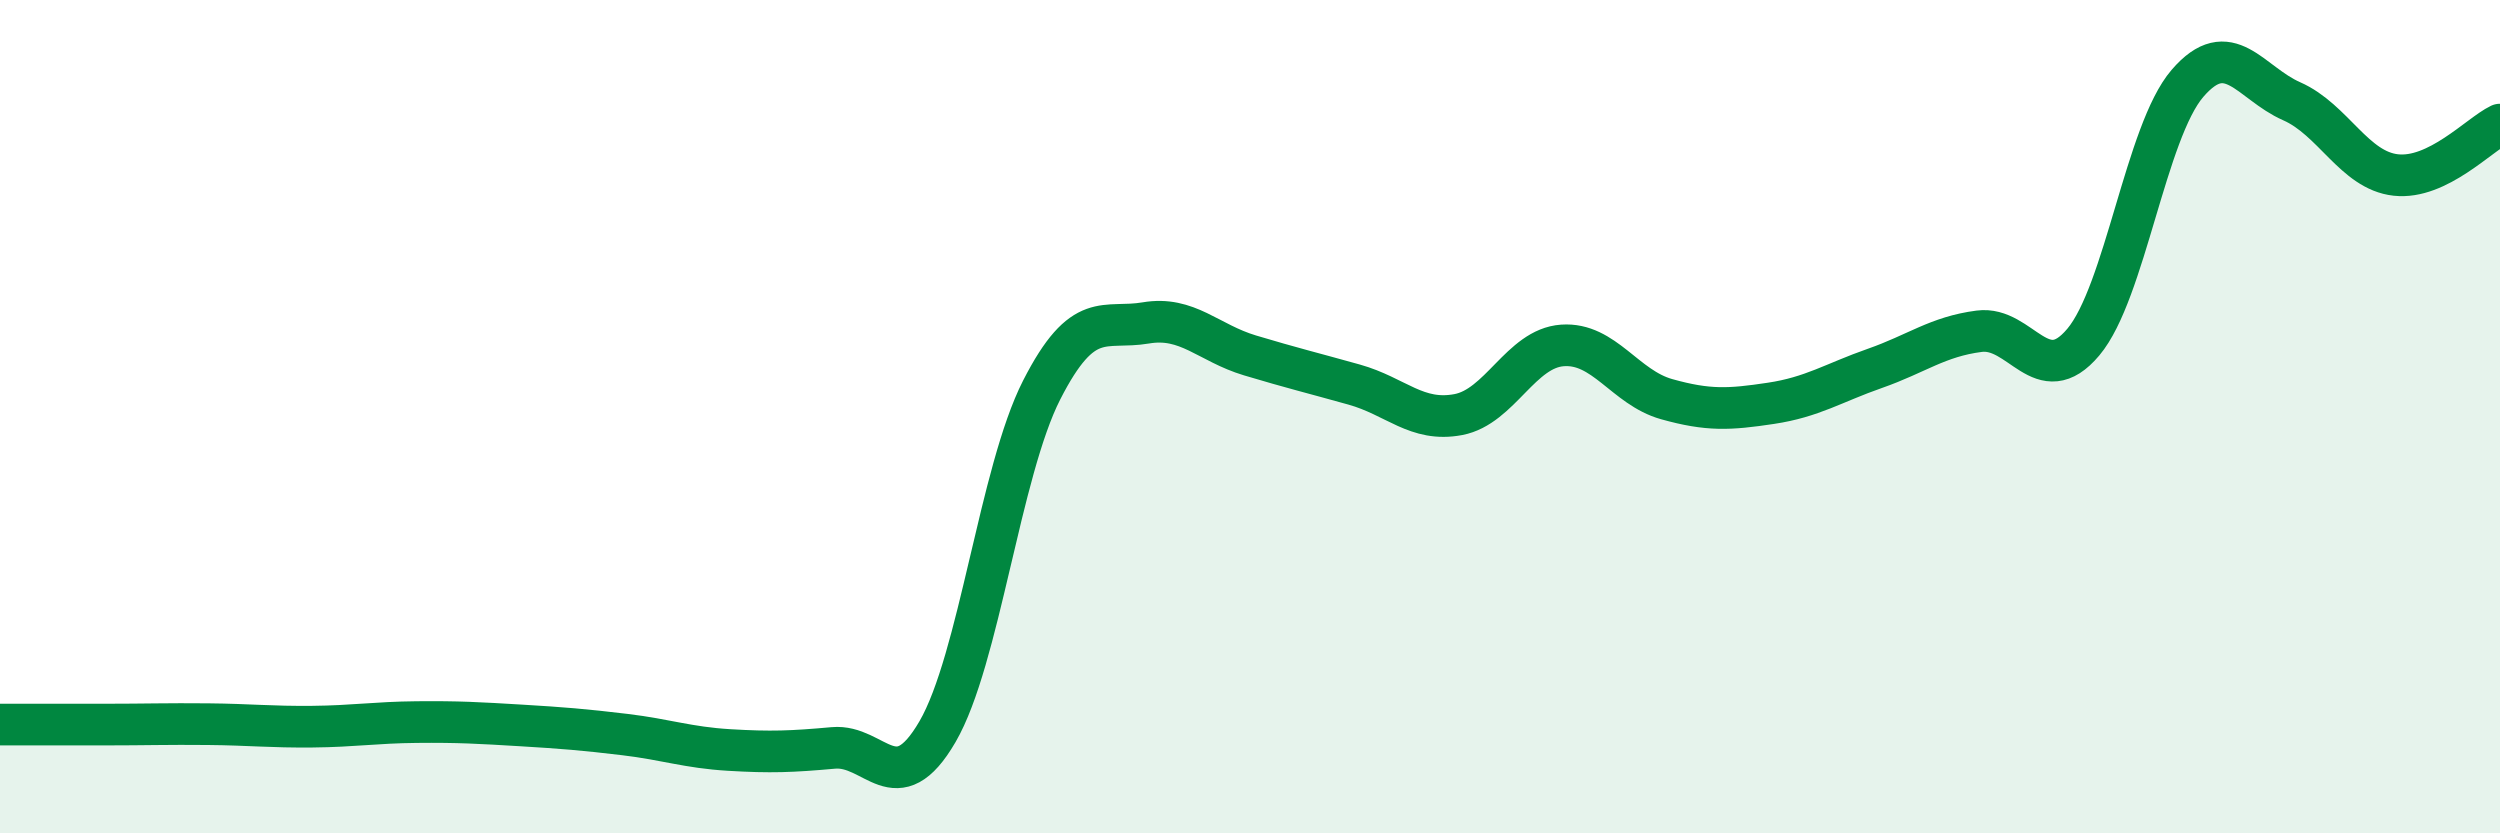 
    <svg width="60" height="20" viewBox="0 0 60 20" xmlns="http://www.w3.org/2000/svg">
      <path
        d="M 0,17.39 C 0.5,17.39 1.5,17.39 2.5,17.39 C 3.5,17.39 4,17.37 5,17.38 C 6,17.39 6.5,17.45 7.5,17.44 C 8.5,17.43 9,17.34 10,17.33 C 11,17.32 11.5,17.35 12.5,17.41 C 13.5,17.47 14,17.51 15,17.63 C 16,17.75 16.5,17.94 17.5,18 C 18.5,18.06 19,18.04 20,17.95 C 21,17.86 21.5,19.28 22.5,17.56 C 23.5,15.84 24,11.32 25,9.36 C 26,7.4 26.5,7.92 27.5,7.75 C 28.5,7.58 29,8.23 30,8.53 C 31,8.83 31.5,8.95 32.5,9.23 C 33.5,9.51 34,10.14 35,9.95 C 36,9.76 36.5,8.36 37.5,8.29 C 38.5,8.22 39,9.3 40,9.58 C 41,9.86 41.5,9.83 42.5,9.68 C 43.5,9.53 44,9.19 45,8.84 C 46,8.49 46.5,8.08 47.5,7.95 C 48.5,7.82 49,9.4 50,8.21 C 51,7.02 51.5,3.16 52.5,2 C 53.5,0.84 54,1.99 55,2.43 C 56,2.87 56.5,4.09 57.5,4.2 C 58.5,4.31 59.5,3.23 60,2.99L60 20L0 20Z"
        fill="#008740"
        opacity="0.1"
        stroke-linecap="round"
        stroke-linejoin="round"
      />
      <path
        d="M 0,17.39 C 0.5,17.39 1.5,17.39 2.5,17.39 C 3.5,17.39 4,17.37 5,17.38 C 6,17.39 6.5,17.45 7.5,17.44 C 8.5,17.43 9,17.34 10,17.33 C 11,17.32 11.5,17.35 12.5,17.41 C 13.5,17.47 14,17.51 15,17.63 C 16,17.75 16.5,17.94 17.5,18 C 18.5,18.06 19,18.04 20,17.95 C 21,17.86 21.5,19.28 22.5,17.56 C 23.5,15.84 24,11.32 25,9.36 C 26,7.4 26.5,7.92 27.5,7.75 C 28.5,7.58 29,8.23 30,8.53 C 31,8.83 31.5,8.95 32.5,9.23 C 33.5,9.51 34,10.14 35,9.95 C 36,9.76 36.5,8.36 37.5,8.29 C 38.5,8.22 39,9.3 40,9.58 C 41,9.86 41.5,9.83 42.5,9.68 C 43.5,9.53 44,9.19 45,8.84 C 46,8.49 46.5,8.08 47.5,7.95 C 48.5,7.82 49,9.4 50,8.21 C 51,7.02 51.5,3.16 52.5,2 C 53.5,0.84 54,1.99 55,2.43 C 56,2.87 56.5,4.09 57.5,4.2 C 58.5,4.31 59.5,3.23 60,2.99"
        stroke="#008740"
        stroke-width="1"
        fill="none"
        stroke-linecap="round"
        stroke-linejoin="round"
      />
    </svg>
  